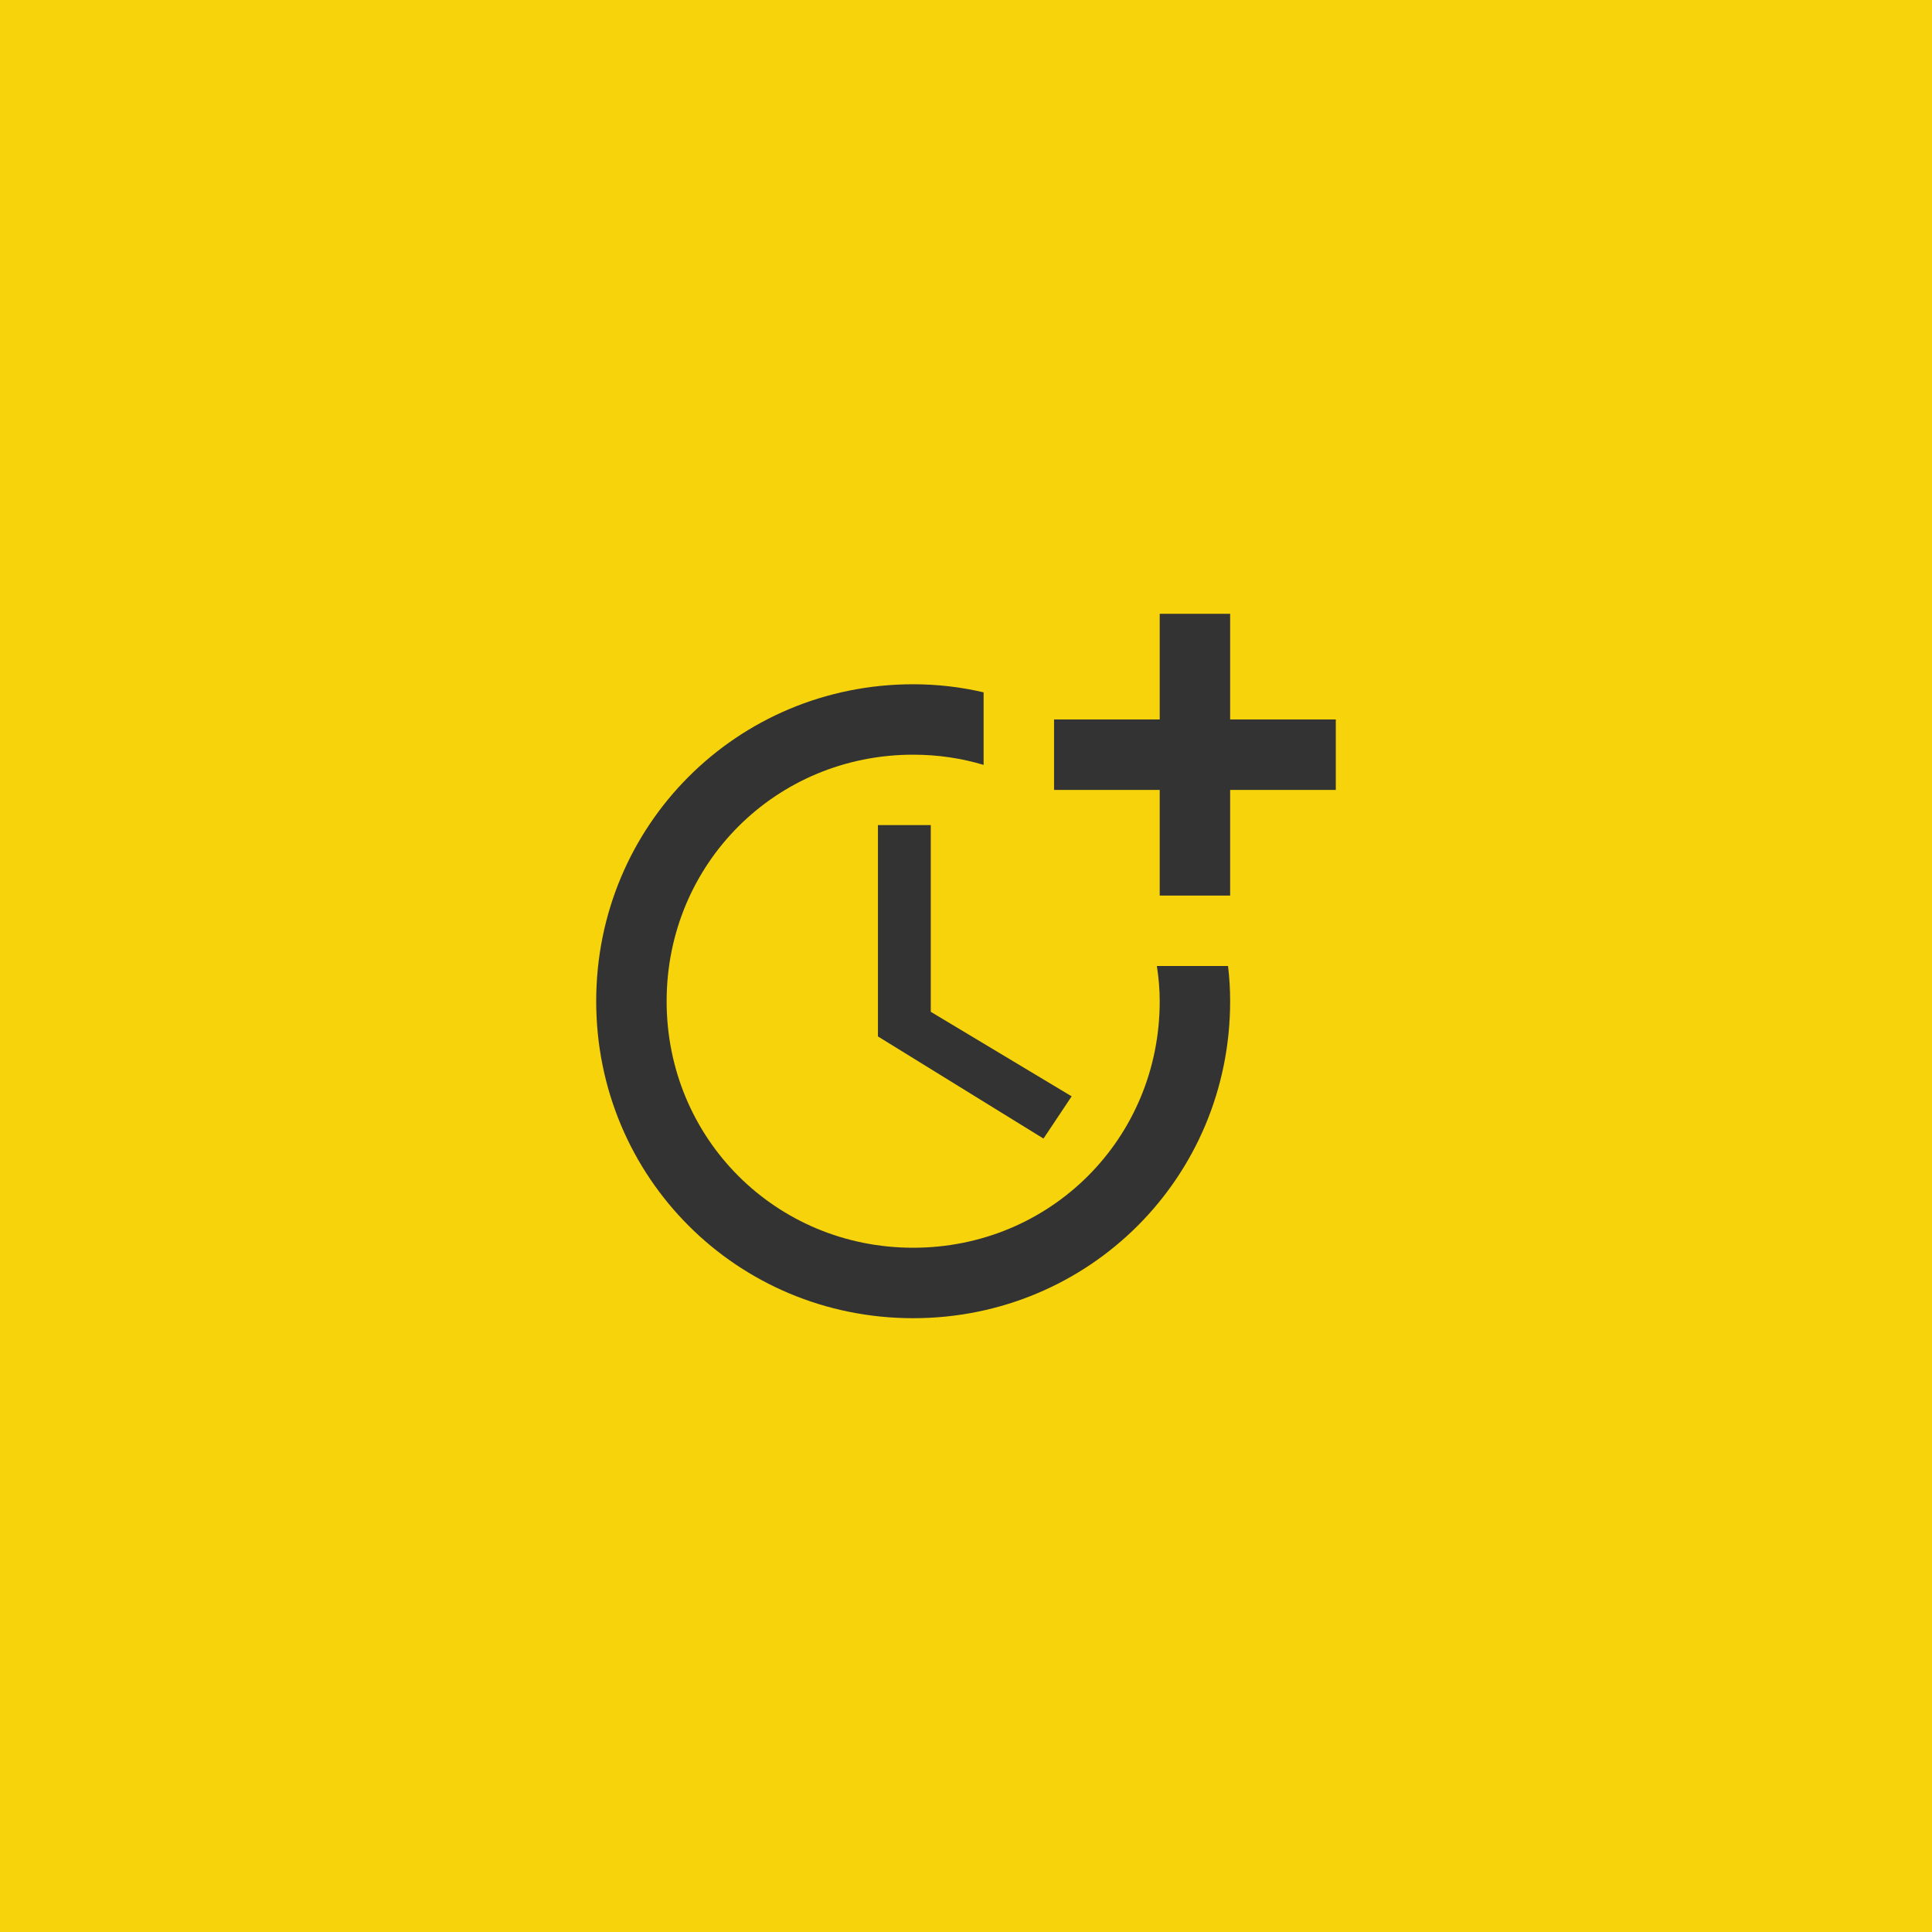 <?xml version="1.0" encoding="UTF-8"?>
<svg xmlns="http://www.w3.org/2000/svg" width="64" height="64" viewBox="0 0 64 64" fill="none">
  <rect width="64" height="64" fill="#F6D30B"></rect>
  <path d="M29.083 27.333V34.333L34.567 37.717L35.5 36.317L30.833 33.517V27.333H29.083Z" fill="#333333"></path>
  <path d="M38.323 32C38.382 32.385 38.417 32.77 38.417 33.167C38.417 37.717 34.8 41.333 30.25 41.333C25.7 41.333 22.083 37.717 22.083 33.167C22.083 28.617 25.7 25 30.25 25C31.067 25 31.848 25.117 32.583 25.338V22.935C31.837 22.76 31.055 22.667 30.25 22.667C24.417 22.667 19.75 27.333 19.75 33.167C19.75 39 24.417 43.667 30.25 43.667C36.083 43.667 40.75 39 40.75 33.167C40.75 32.77 40.727 32.385 40.68 32H38.323Z" fill="#333333"></path>
  <path d="M40.75 23.833V20.333H38.417V23.833H34.917V26.167H38.417V29.667H40.75V26.167H44.25V23.833H40.75Z" fill="#333333"></path>
</svg>

